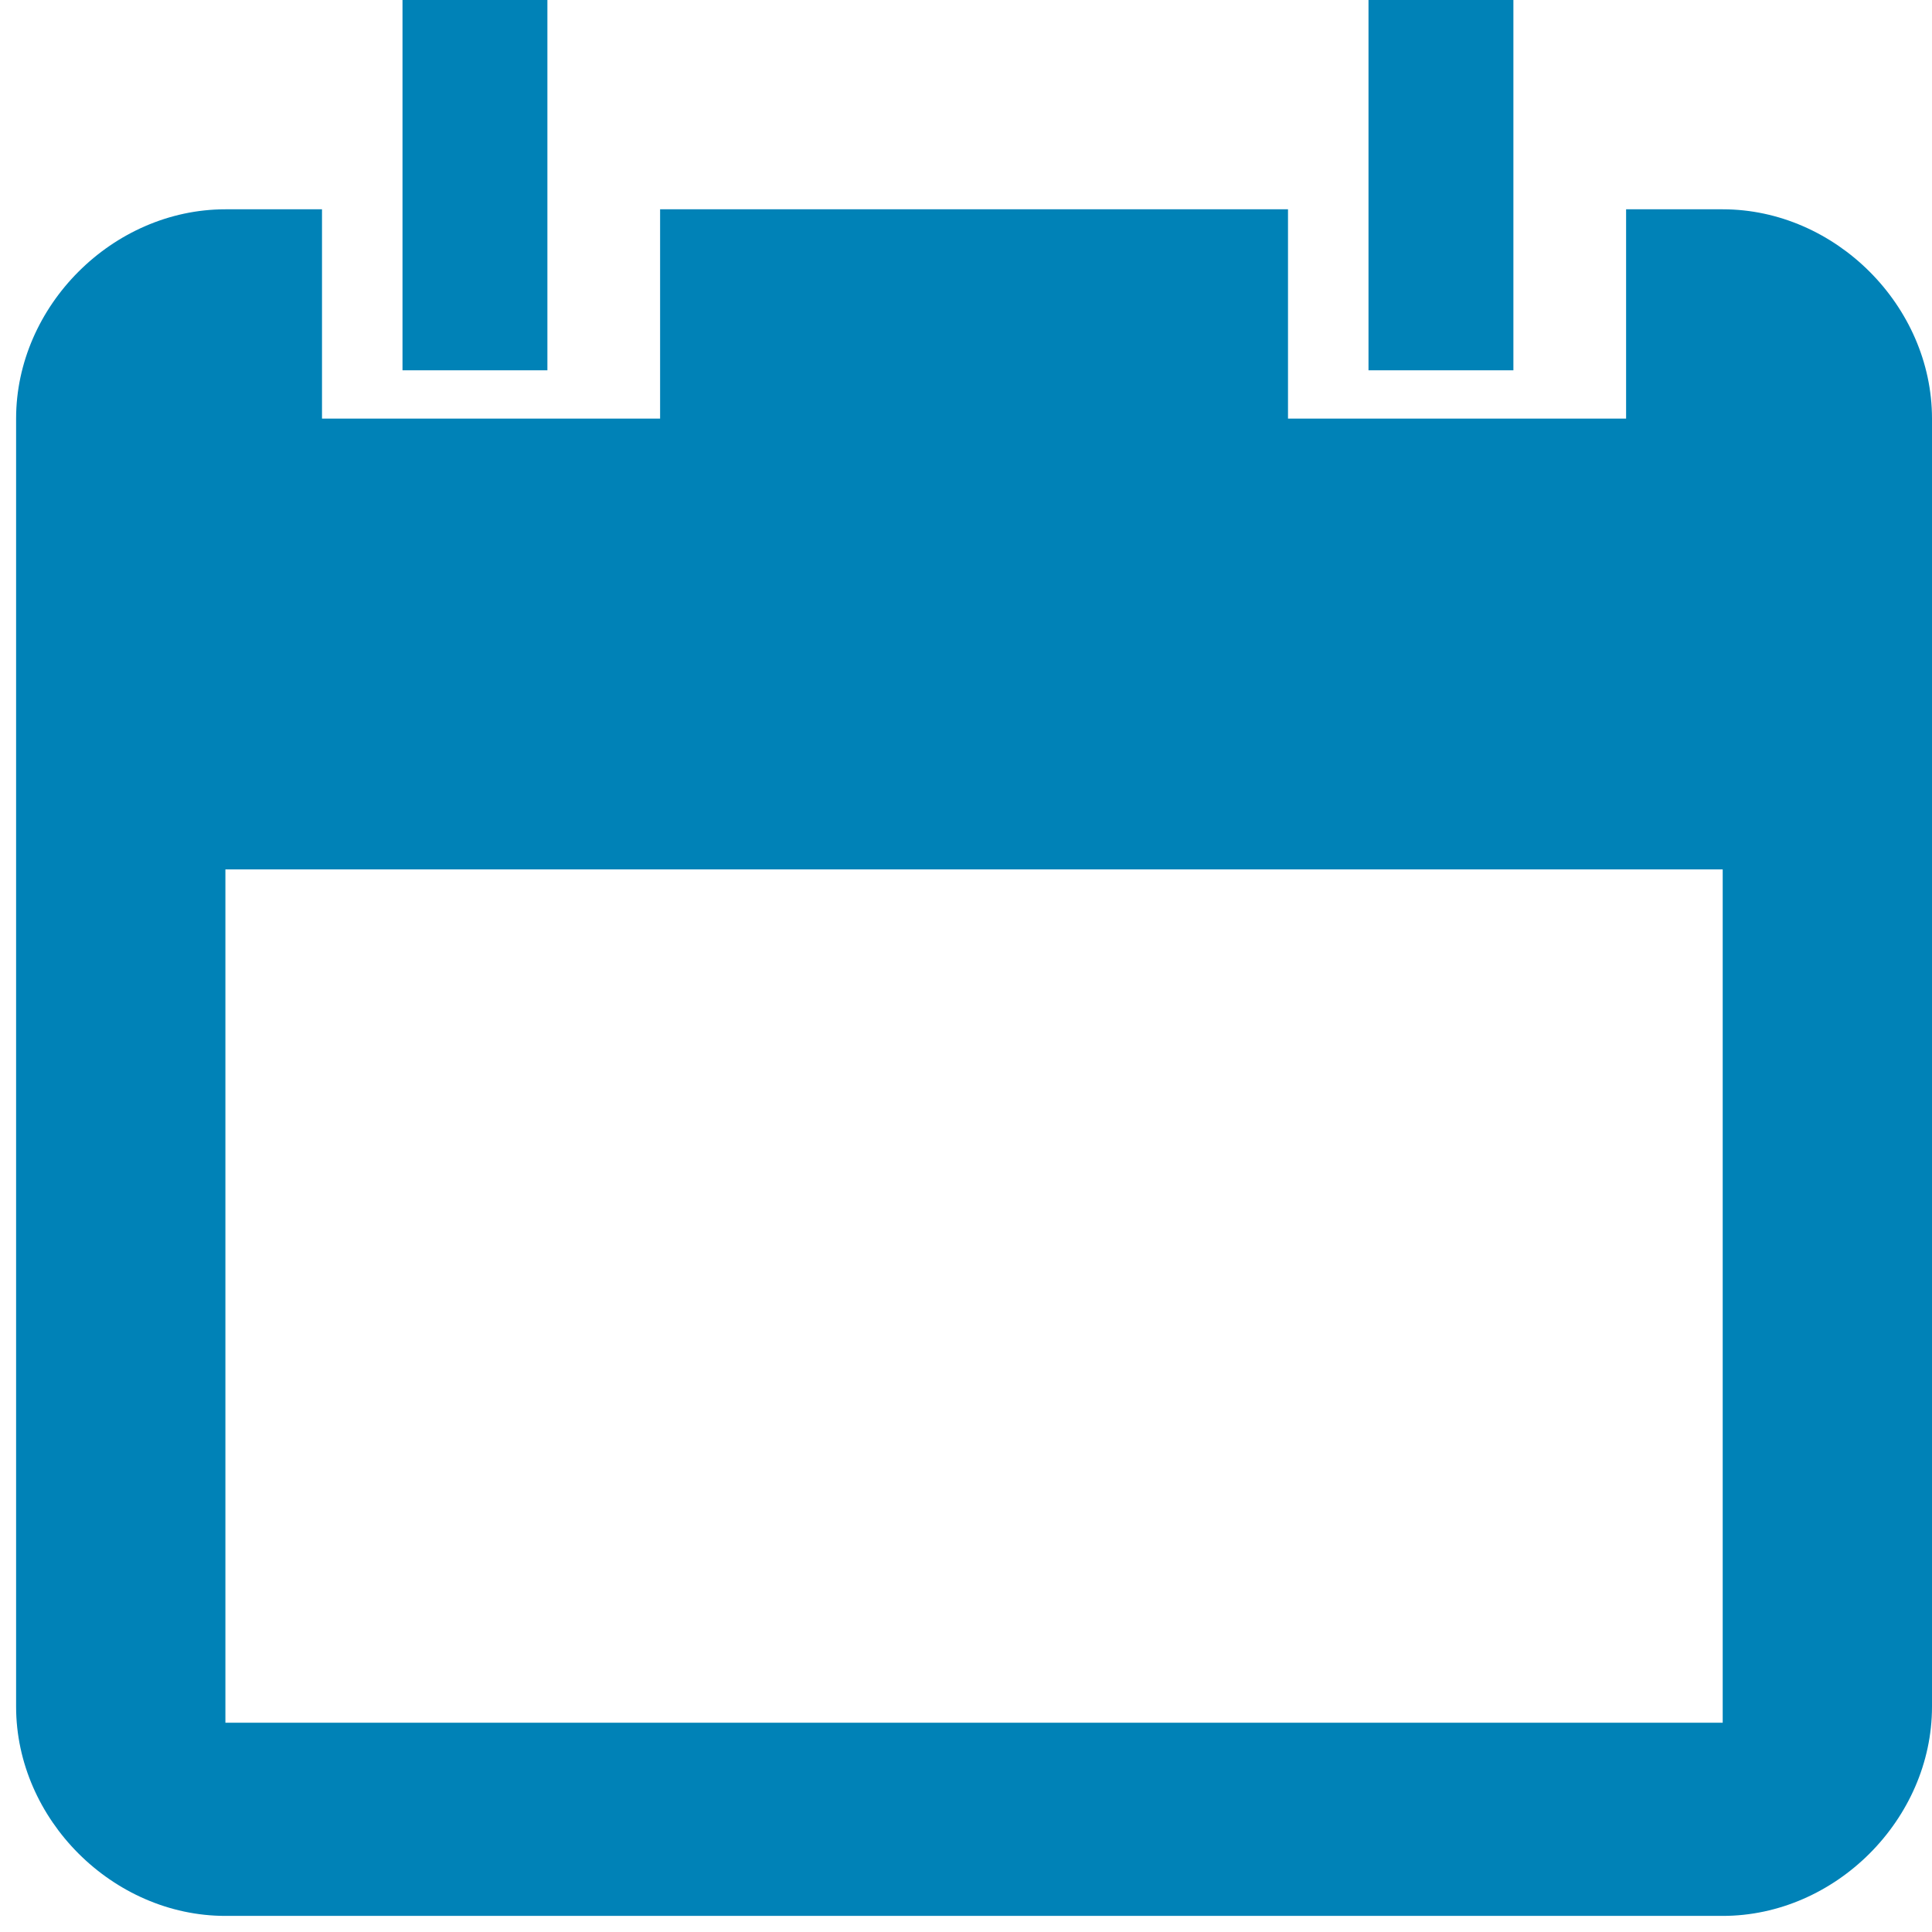 <?xml version="1.0" encoding="utf-8"?>
<!-- Generator: Adobe Illustrator 22.0.0, SVG Export Plug-In . SVG Version: 6.00 Build 0)  -->
<svg version="1.1" id="Layer_1" xmlns="http://www.w3.org/2000/svg" xmlns:xlink="http://www.w3.org/1999/xlink" x="0px" y="0px"
	 viewBox="0 0 12 12" style="enable-background:new 0 0 12 12;" xml:space="preserve">
<style type="text/css">
	.st0{fill:#0082b7;}
</style>
<title>datum-icon</title>
<desc>Created with Sketch.</desc>
<g id="Symbols">
	<g id="blokken_x2F_head" transform="translate(-30, -329)">
		<rect x="38.5" y="329" class="st0" width="0.9" height="2.3"/>
		<rect x="32.5" y="329" class="st0" width="0.9" height="2.3"/>
		<path class="st0" d="M40.7,330.3h-0.6v1.3h-2.1v-1.3h-3.9v1.3h-2.1v-1.3h-0.6c-0.7,0-1.3,0.6-1.3,1.3v8c0,0.7,0.6,1.3,1.3,1.3h9.3
			c0.7,0,1.3-0.6,1.3-1.3v-8C42,330.9,41.4,330.3,40.7,330.3z M40.7,339.7h-9.3v-5.3h9.3V339.7z"/>
	</g>
</g>
</svg>
